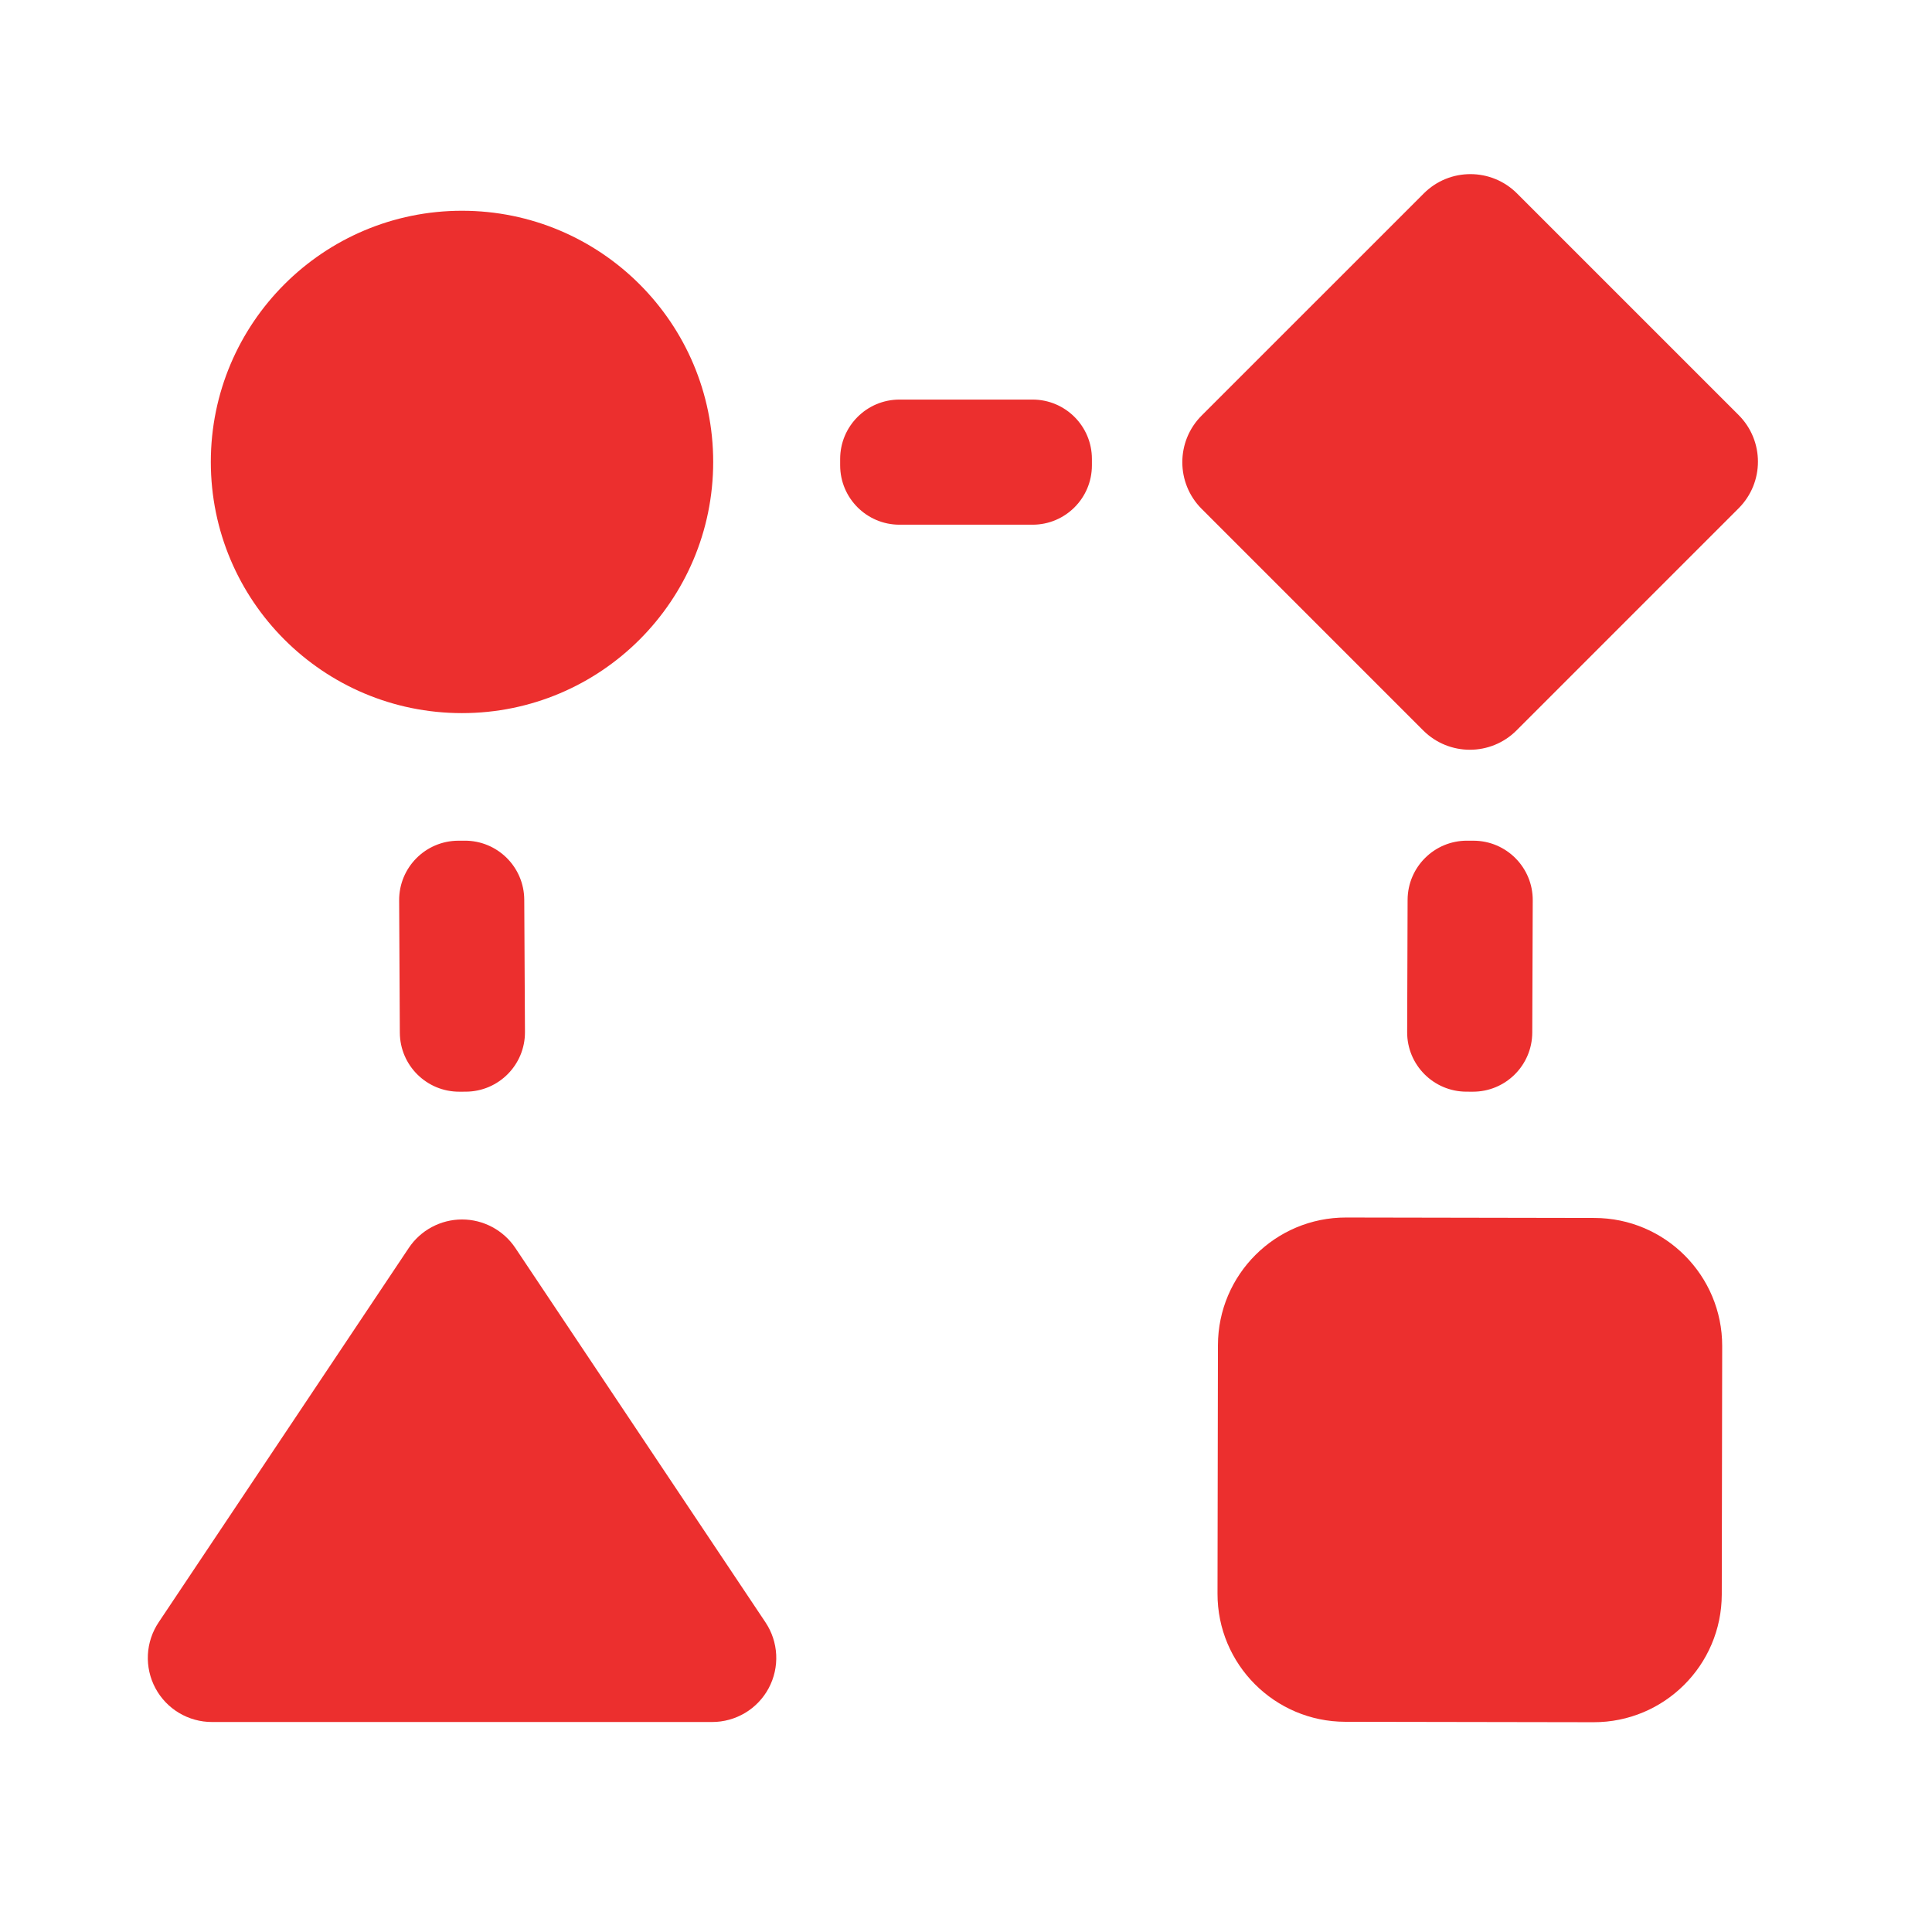 <svg width="82" height="82" viewBox="0 0 82 82" fill="none" xmlns="http://www.w3.org/2000/svg">
<path d="M60.429 8.211L51.001 17.638C49.908 18.731 49.908 20.504 51.001 21.597L60.406 31.002C61.499 32.095 63.272 32.095 64.365 31.002L73.792 21.574C74.886 20.481 74.886 18.709 73.792 17.615L64.388 8.211C63.294 7.117 61.522 7.117 60.429 8.211Z" fill="#EC2F2E"/>
<path d="M19.609 30.267C25.497 30.267 30.27 25.494 30.27 19.606C30.27 13.718 25.497 8.945 19.609 8.945C13.721 8.945 8.948 13.718 8.948 19.606C8.948 25.494 13.721 30.267 19.609 30.267Z" fill="#EC2F2E"/>
<path d="M43.825 16.959H38.178C36.787 16.959 35.659 18.087 35.659 19.478V19.751C35.659 21.142 36.787 22.27 38.178 22.27H43.825C45.216 22.27 46.344 21.142 46.344 19.751V19.478C46.344 18.087 45.216 16.959 43.825 16.959Z" fill="#EC2F2E"/>
<path d="M19.719 35.681L19.447 35.682C18.055 35.69 16.934 36.823 16.941 38.215L16.97 43.83C16.978 45.221 18.111 46.343 19.503 46.335L19.775 46.334C21.166 46.326 22.288 45.193 22.281 43.802L22.251 38.187C22.244 36.795 21.11 35.674 19.719 35.681Z" fill="#EC2F2E"/>
<path d="M62.544 35.682L62.271 35.681C60.88 35.676 59.748 36.8 59.743 38.191L59.724 43.806C59.719 45.197 60.843 46.329 62.234 46.334L62.507 46.335C63.898 46.34 65.029 45.216 65.034 43.825L65.054 38.209C65.059 36.818 63.935 35.687 62.544 35.682Z" fill="#EC2F2E"/>
<path d="M6.736 68.852L17.349 52.968C17.597 52.596 17.933 52.291 18.328 52.08C18.723 51.869 19.163 51.758 19.611 51.758C20.058 51.758 20.499 51.869 20.893 52.08C21.288 52.291 21.625 52.596 21.873 52.968L32.486 68.852C32.761 69.261 32.919 69.738 32.944 70.231C32.969 70.723 32.859 71.214 32.627 71.649C32.394 72.084 32.048 72.448 31.625 72.701C31.201 72.954 30.717 73.088 30.223 73.087H8.998C8.505 73.088 8.02 72.954 7.597 72.701C7.174 72.448 6.827 72.084 6.595 71.649C6.362 71.214 6.253 70.723 6.277 70.231C6.302 69.738 6.461 69.261 6.736 68.852Z" fill="#EC2F2E"/>
<path d="M67.674 51.694L57.133 51.675C54.134 51.67 51.698 54.097 51.693 57.097L51.675 67.637C51.669 70.637 54.097 73.072 57.096 73.078L67.636 73.096C70.636 73.101 73.071 70.674 73.077 67.675L73.095 57.134C73.1 54.135 70.673 51.699 67.674 51.694Z" fill="#EC2F2E"/>
</svg>
